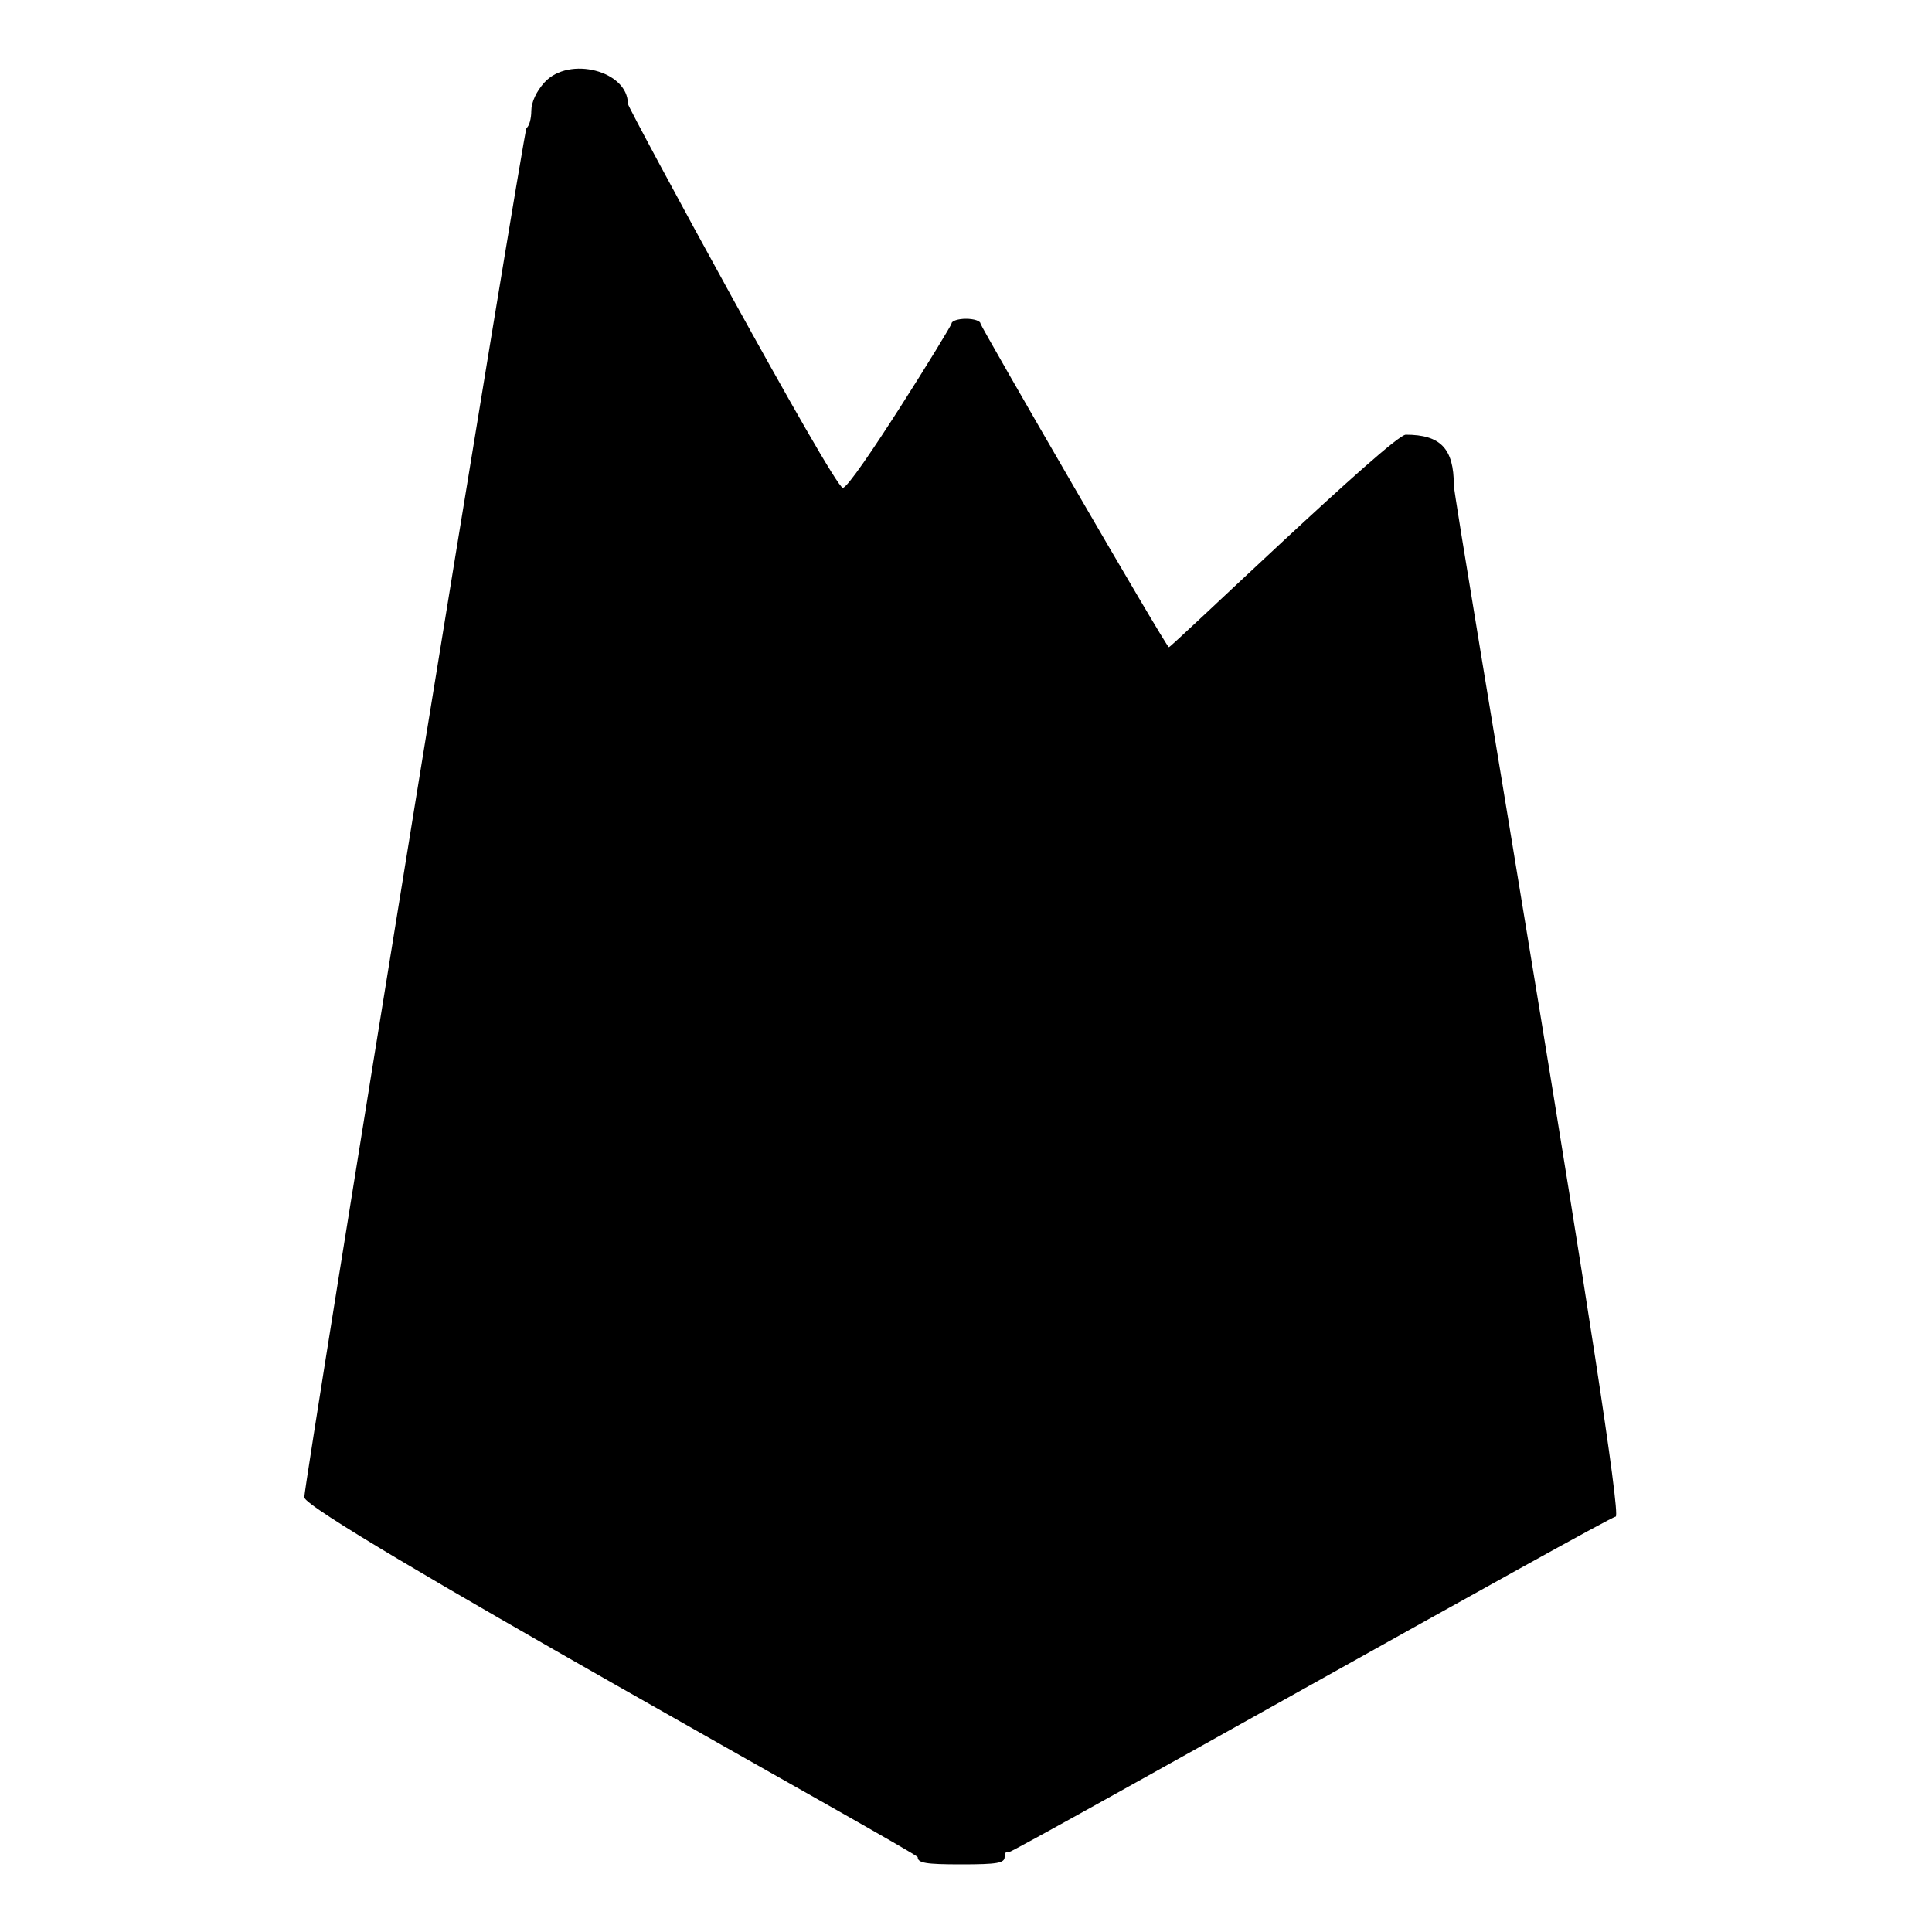 <svg width="100%" height="100%" viewBox="0 0 400 400" version="1.1" xmlns="http://www.w3.org/2000/svg" style="fill-rule:evenodd;clip-rule:evenodd;stroke-linejoin:round;stroke-miterlimit:2;">
<g>
<path d="M112.75,17.036C111.061,18.878 110,21.162 110,22.958C110,24.566 109.55,26.16 109,26.5C108.45,26.84 63,307.111 63,310C63,313.6 190,383.667 190,384.5C190,385.722 191.667,386 199,386C206.485,386 208,385.738 208,384.441C208,383.584 208.414,383.138 208.919,383.45C209.425,383.763 333.125,314 334.5,314C336.864,314 301,103.505 301,100.455C301,92.876 298.262,90 291.045,90C288.27,90 242.55,134 242,134C241.45,134 203,67.55 203,67C203,66.45 201.65,66 200,66C198.35,66 197,66.45 197,67C197,67.55 176.333,101 174.5,101C172.667,101 130,22.321 130,21.491C130,14.663 117.813,11.516 112.75,17.036"/>
</g>
</svg>
